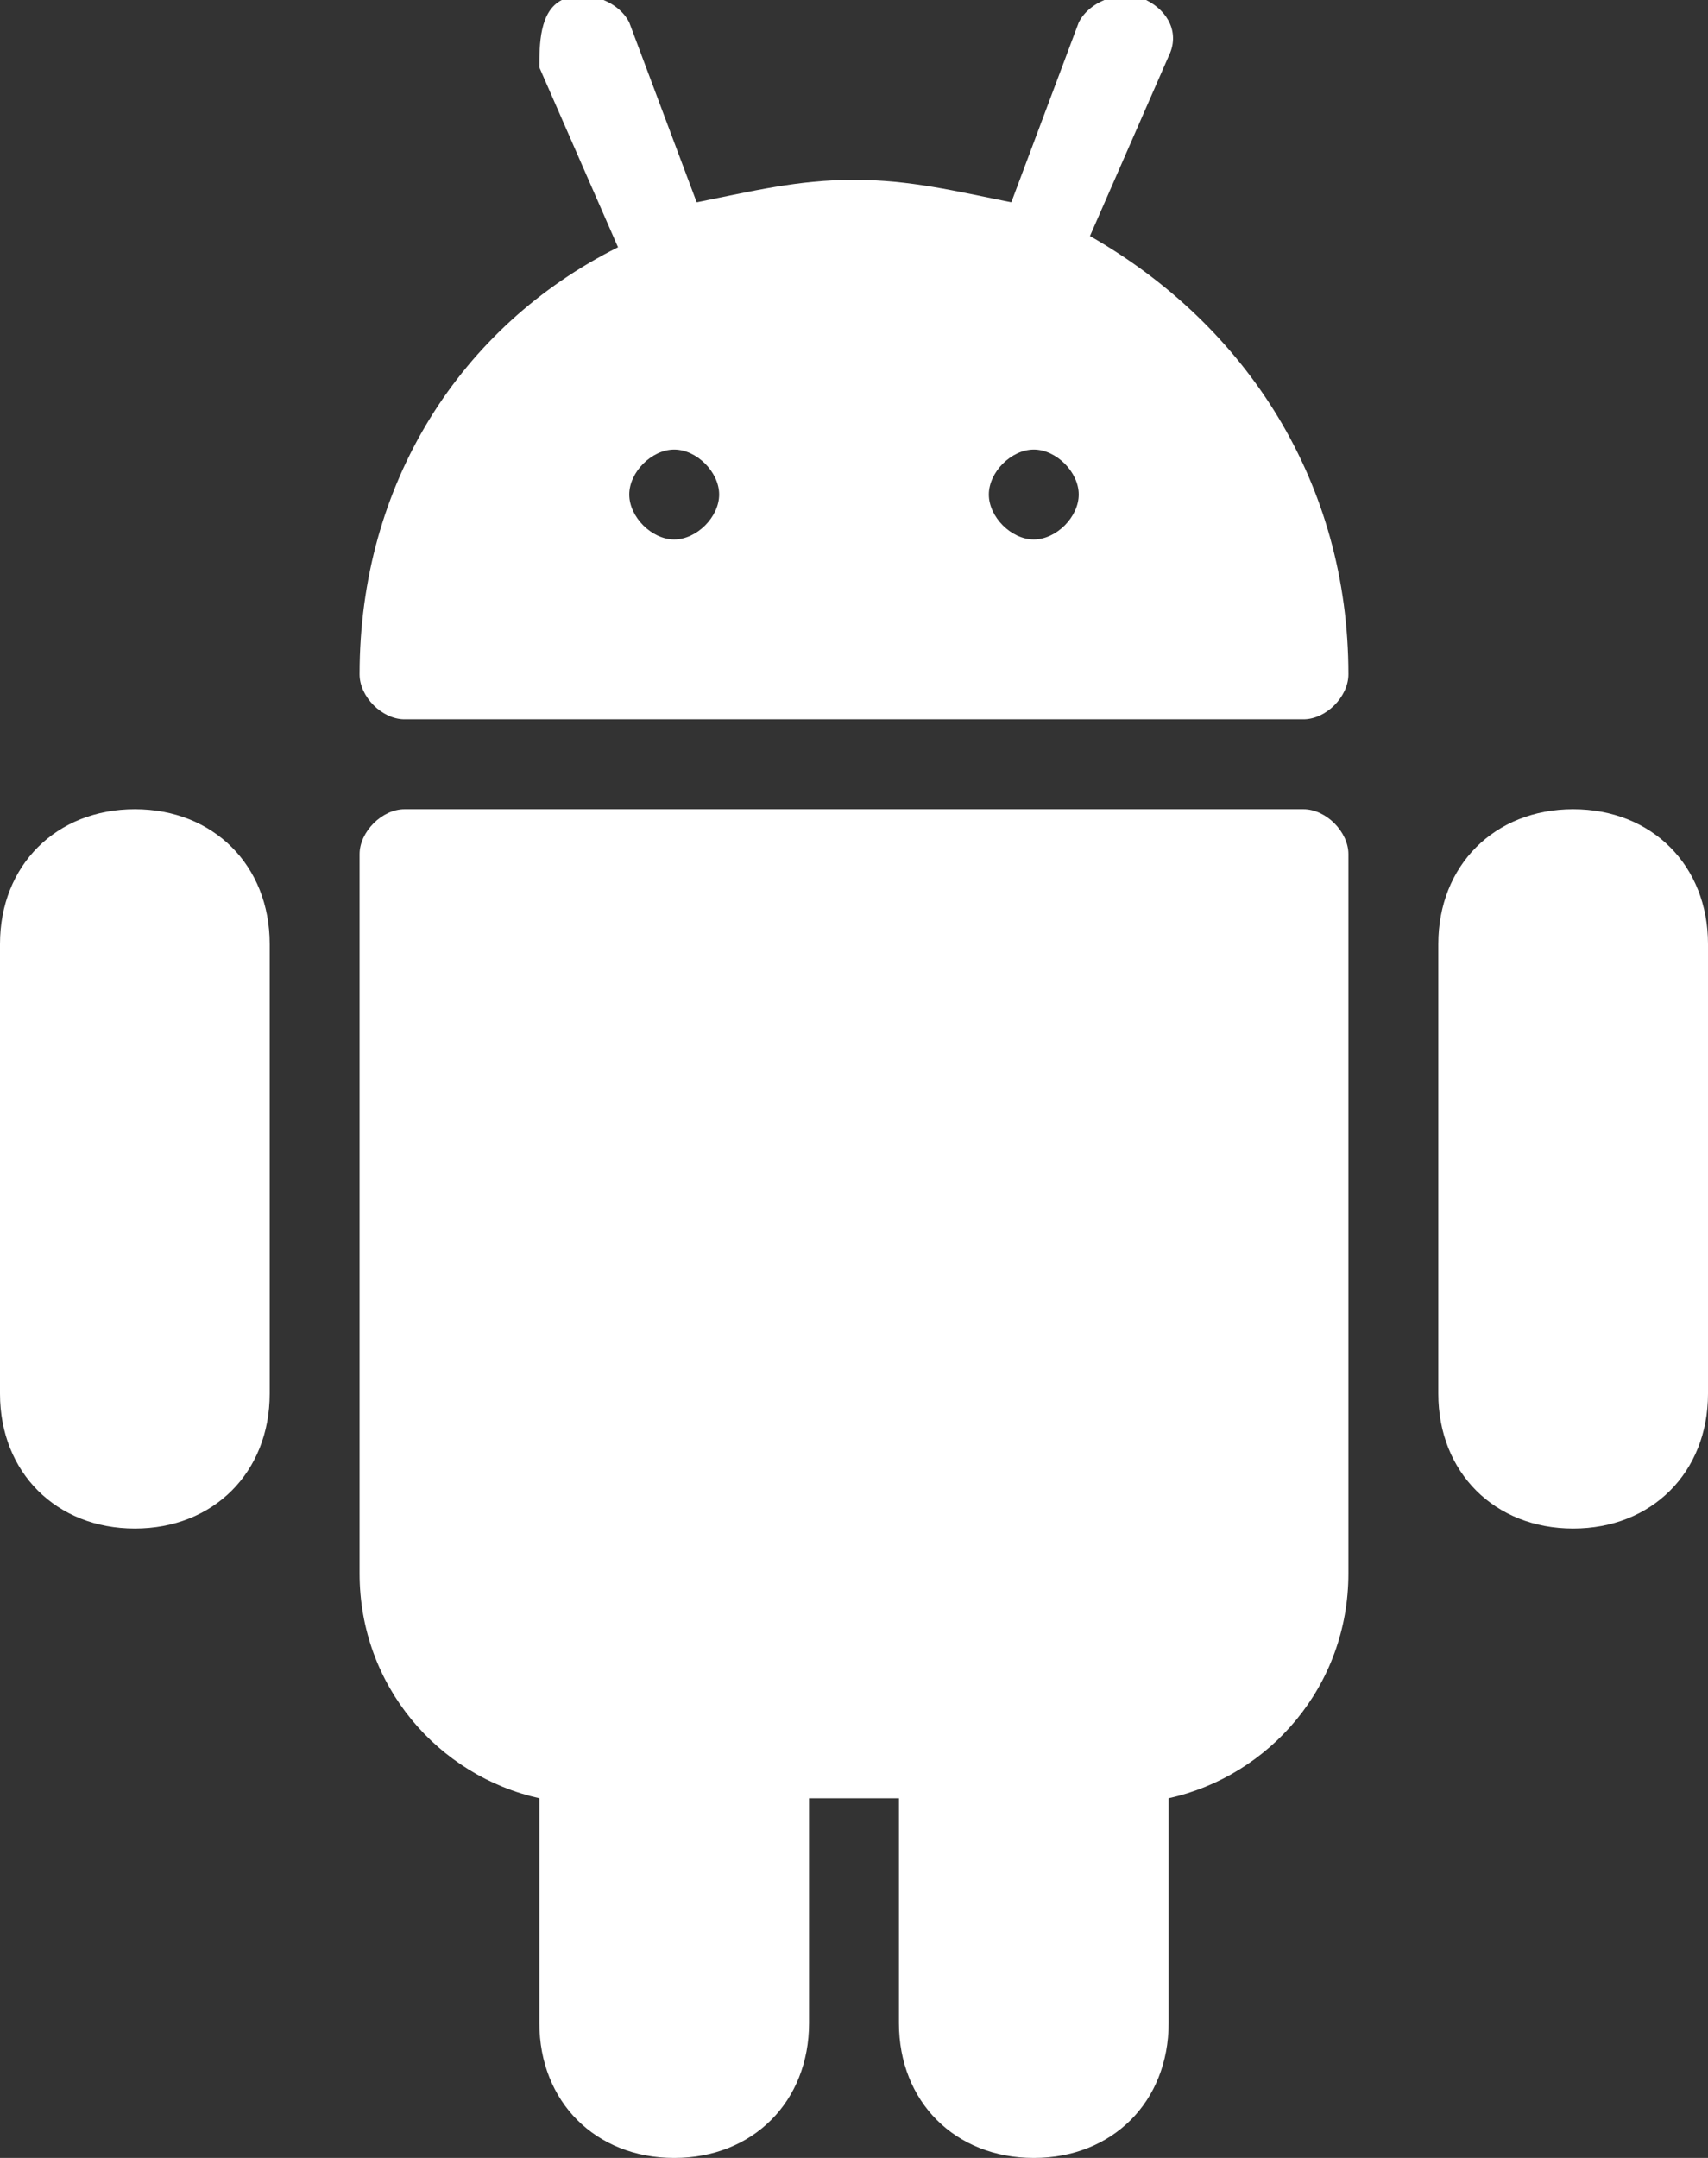 <!-- Generator: Adobe Illustrator 22.1.0, SVG Export Plug-In  -->
<svg version="1.1"
	 xmlns="http://www.w3.org/2000/svg" xmlns:xlink="http://www.w3.org/1999/xlink" xmlns:a="http://ns.adobe.com/AdobeSVGViewerExtensions/3.0/"
	 x="0px" y="0px" width="15.2px" height="19.2px" viewBox="0 0 15.2 19.2"
	 style="overflow:scroll;enable-background:new 0 0 15.2 19.2;" xml:space="preserve">
<rect x="0" y="0" width="15.2" height="19.2" fill="#333333" stroke="none"/>
<style type="text/css">
	.st0{fill:#FFFFFF;}
</style>
<defs>
</defs>
<g>
	<g>
		<path class="st0" d="M11.6,7.2h-8c-0.2,0-0.4,0.2-0.4,0.4V14c0,1,0.7,1.8,1.6,2v2c0,0.7,0.5,1.2,1.2,1.2s1.2-0.5,1.2-1.2v-2H8v2
			c0,0.7,0.5,1.2,1.2,1.2c0.7,0,1.2-0.5,1.2-1.2v-2c0.9-0.2,1.6-1,1.6-2V7.6C12,7.4,11.8,7.2,11.6,7.2z"/>
	</g>
</g>
<g>
	<g>
		<path class="st0" d="M9.7,2.1l0.7-1.6c0.1-0.2,0-0.4-0.2-0.5C10-0.1,9.7,0,9.6,0.2L9,1.8C8.5,1.7,8.1,1.6,7.6,1.6
			c-0.5,0-0.9,0.1-1.4,0.2L5.6,0.2C5.5,0,5.2-0.1,5,0C4.8,0.1,4.8,0.4,4.8,0.6l0.7,1.6C4.1,2.9,3.2,4.3,3.2,6c0,0.2,0.2,0.4,0.4,0.4
			h8C11.8,6.4,12,6.2,12,6C12,4.3,11.1,2.9,9.7,2.1z M6,4.8c-0.2,0-0.4-0.2-0.4-0.4S5.8,4,6,4s0.4,0.2,0.4,0.4S6.2,4.8,6,4.8z
			 M9.2,4.8C9,4.8,8.8,4.6,8.8,4.4S9,4,9.2,4s0.4,0.2,0.4,0.4S9.4,4.8,9.2,4.8z"/>
	</g>
</g>
<g>
	<g>
		<path class="st0" d="M14,7.2c-0.7,0-1.2,0.5-1.2,1.2v4c0,0.7,0.5,1.2,1.2,1.2c0.7,0,1.2-0.5,1.2-1.2v-4C15.2,7.7,14.7,7.2,14,7.2z
			"/>
	</g>
</g>
<g>
	<g>
		<path class="st0" d="M1.2,7.2C0.5,7.2,0,7.7,0,8.4v4c0,0.7,0.5,1.2,1.2,1.2s1.2-0.5,1.2-1.2v-4C2.4,7.7,1.9,7.2,1.2,7.2z"/>
	</g>
</g>
</svg>
